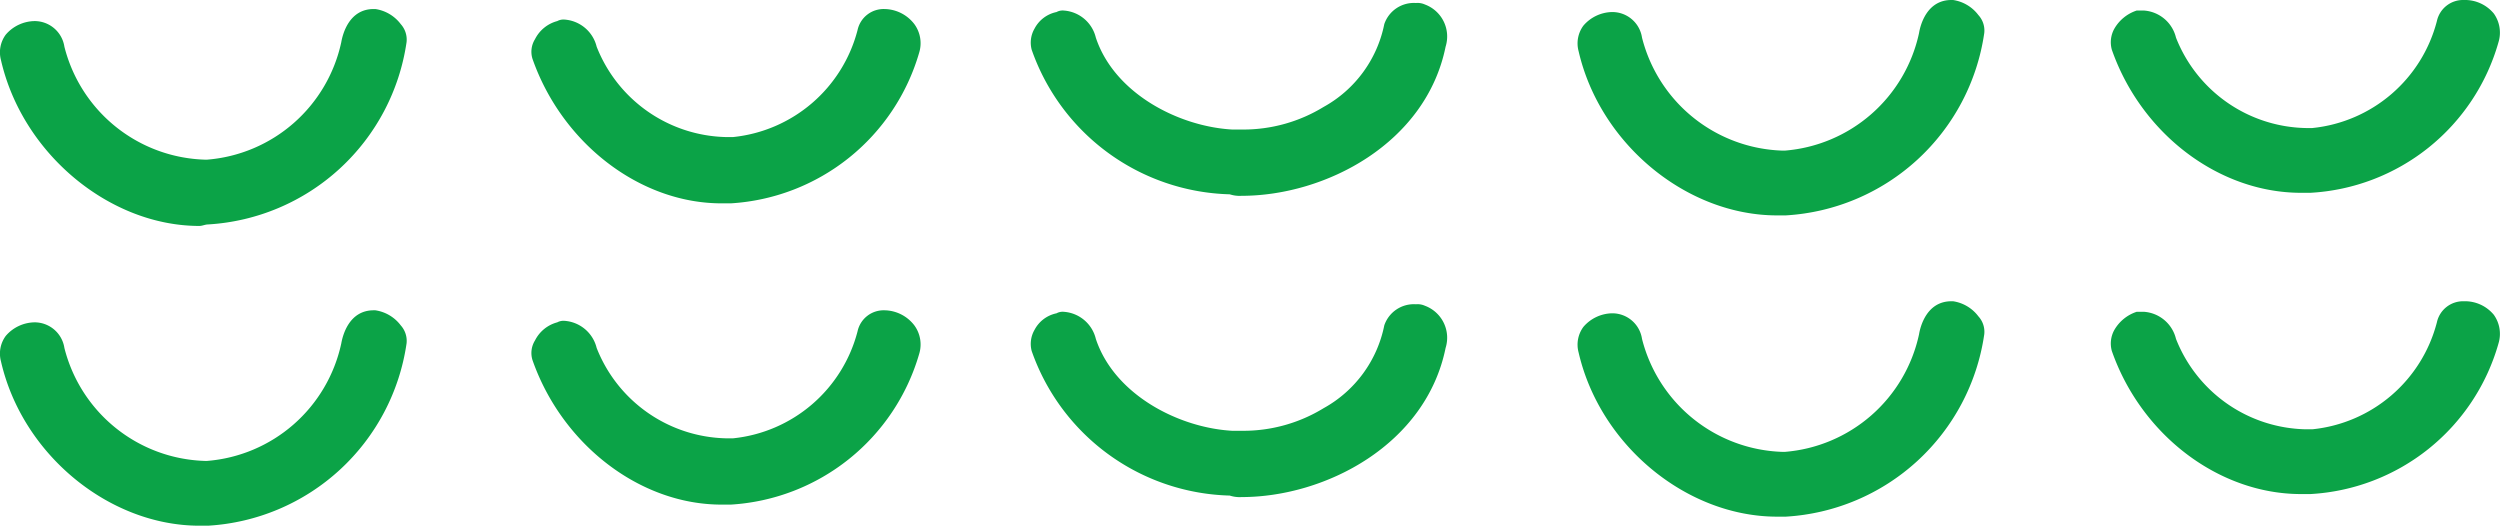 <svg id="deco__medical07.svg" xmlns="http://www.w3.org/2000/svg" width="165.971" height="35" viewBox="0 0 165.971 35">
  <defs>
    <style>
      .cls-1 {
        fill: #0ba347;
        fill-rule: evenodd;
      }
    </style>
  </defs>
  <path id="svg" class="cls-1" d="M1127.34,10777.9a13.773,13.773,0,0,1-12.49,10h-0.62c-5.44,0-10.6-3.9-12.56-9.5a1.843,1.843,0,0,1,.17-1.4,2.671,2.671,0,0,1,1.48-1.2h0.49a2.357,2.357,0,0,1,2.12,1.8,9.46,9.46,0,0,0,8.61,6h0.44a9.536,9.536,0,0,0,8.27-7.1,1.779,1.779,0,0,1,1.79-1.4,2.484,2.484,0,0,1,1.99.9A2.176,2.176,0,0,1,1127.34,10777.9Zm-47.32,11.5h-0.58c-5.96,0-11.74-4.7-13.17-10.9a1.983,1.983,0,0,1,.32-1.7,2.571,2.571,0,0,1,1.89-.9,1.993,1.993,0,0,1,2,1.7,9.942,9.942,0,0,0,9.36,7.5h0.11a9.93,9.93,0,0,0,8.92-7.8c0.08-.5.5-2.2,2.15-2.2h0.11a2.582,2.582,0,0,1,1.68,1,1.514,1.514,0,0,1,.39,1.2A14.153,14.153,0,0,1,1080.02,10789.4Zm-36.13-1.3a2.1,2.1,0,0,1-.78-0.1,14.326,14.326,0,0,1-13.15-9.6,1.85,1.85,0,0,1,.19-1.4,2.126,2.126,0,0,1,1.46-1.1,0.836,0.836,0,0,1,.48-0.1h0a2.353,2.353,0,0,1,2.13,1.8c1.23,3.7,5.49,5.9,9.06,6.1h0.7a10.215,10.215,0,0,0,5.36-1.5,8.1,8.1,0,0,0,4.03-5.5,2.071,2.071,0,0,1,2.1-1.4,1.191,1.191,0,0,1,.6.1,2.265,2.265,0,0,1,1.37,2.8C1056.14,10784.6,1049.49,10788.1,1043.89,10788.1Zm-33.9.5h-0.62c-5.43,0-10.593-4-12.552-9.6a1.576,1.576,0,0,1,.17-1.3,2.32,2.32,0,0,1,1.476-1.2,0.878,0.878,0,0,1,.489-0.1,2.368,2.368,0,0,1,2.127,1.8,9.457,9.457,0,0,0,8.6,6h0.45a9.547,9.547,0,0,0,8.27-7.1,1.772,1.772,0,0,1,1.79-1.4,2.54,2.54,0,0,1,1.98,1,2.142,2.142,0,0,1,.32,1.9A13.9,13.9,0,0,1,1009.99,10788.6Zm-34.707,1.4h-0.576c-5.964,0-11.749-4.7-13.171-10.9a1.981,1.981,0,0,1,.316-1.7,2.57,2.57,0,0,1,1.892-.9,2,2,0,0,1,2,1.7,9.931,9.931,0,0,0,9.352,7.5h0.111a9.92,9.92,0,0,0,8.919-7.8c0.087-.5.5-2.2,2.15-2.2h0.111a2.585,2.585,0,0,1,1.686,1,1.538,1.538,0,0,1,.387,1.2A14.162,14.162,0,0,1,975.283,10790Z" transform="translate(-961.469 -10755.1)"/>
  <path id="svg-2" data-name="svg" class="cls-1" d="M1127.34,10757.9a13.773,13.773,0,0,1-12.49,10h-0.62c-5.44,0-10.6-3.9-12.56-9.5a1.843,1.843,0,0,1,.17-1.4,2.671,2.671,0,0,1,1.48-1.2h0.49a2.357,2.357,0,0,1,2.12,1.8,9.46,9.46,0,0,0,8.61,6h0.44a9.536,9.536,0,0,0,8.27-7.1,1.779,1.779,0,0,1,1.79-1.4,2.484,2.484,0,0,1,1.99.9A2.176,2.176,0,0,1,1127.34,10757.9Zm-47.32,11.5h-0.58c-5.96,0-11.74-4.7-13.17-10.9a1.983,1.983,0,0,1,.32-1.7,2.571,2.571,0,0,1,1.89-.9,1.993,1.993,0,0,1,2,1.7,9.942,9.942,0,0,0,9.36,7.5h0.11a9.93,9.93,0,0,0,8.92-7.8c0.08-.5.5-2.2,2.15-2.2h0.11a2.582,2.582,0,0,1,1.68,1,1.514,1.514,0,0,1,.39,1.2A14.153,14.153,0,0,1,1080.02,10769.4Zm-36.13-1.3a2.1,2.1,0,0,1-.78-0.1,14.326,14.326,0,0,1-13.15-9.6,1.85,1.85,0,0,1,.19-1.4,2.126,2.126,0,0,1,1.46-1.1,0.836,0.836,0,0,1,.48-0.1h0a2.353,2.353,0,0,1,2.13,1.8c1.23,3.7,5.49,5.9,9.06,6.1h0.7a10.215,10.215,0,0,0,5.36-1.5,8.1,8.1,0,0,0,4.03-5.5,2.071,2.071,0,0,1,2.1-1.4,1.191,1.191,0,0,1,.6.1,2.265,2.265,0,0,1,1.37,2.8C1056.14,10764.6,1049.49,10768.1,1043.89,10768.1Zm-33.9.5h-0.62c-5.43,0-10.593-4-12.552-9.6a1.576,1.576,0,0,1,.17-1.3,2.32,2.32,0,0,1,1.476-1.2,0.878,0.878,0,0,1,.489-0.1,2.368,2.368,0,0,1,2.127,1.8,9.457,9.457,0,0,0,8.6,6h0.45a9.547,9.547,0,0,0,8.27-7.1,1.772,1.772,0,0,1,1.79-1.4,2.54,2.54,0,0,1,1.98,1,2.142,2.142,0,0,1,.32,1.9A13.9,13.9,0,0,1,1009.99,10768.6Zm-34.707,1.4c-0.193,0-.384.1-0.576,0.1-5.964,0-11.749-4.8-13.171-11a1.981,1.981,0,0,1,.316-1.7,2.57,2.57,0,0,1,1.892-.9,2,2,0,0,1,2,1.7,9.931,9.931,0,0,0,9.352,7.5h0.111a9.92,9.92,0,0,0,8.919-7.8c0.087-.5.5-2.2,2.15-2.2h0.111a2.585,2.585,0,0,1,1.686,1,1.538,1.538,0,0,1,.387,1.2A14.162,14.162,0,0,1,975.283,10770Z" transform="translate(-961.469 -10755.1)"/>
</svg>
